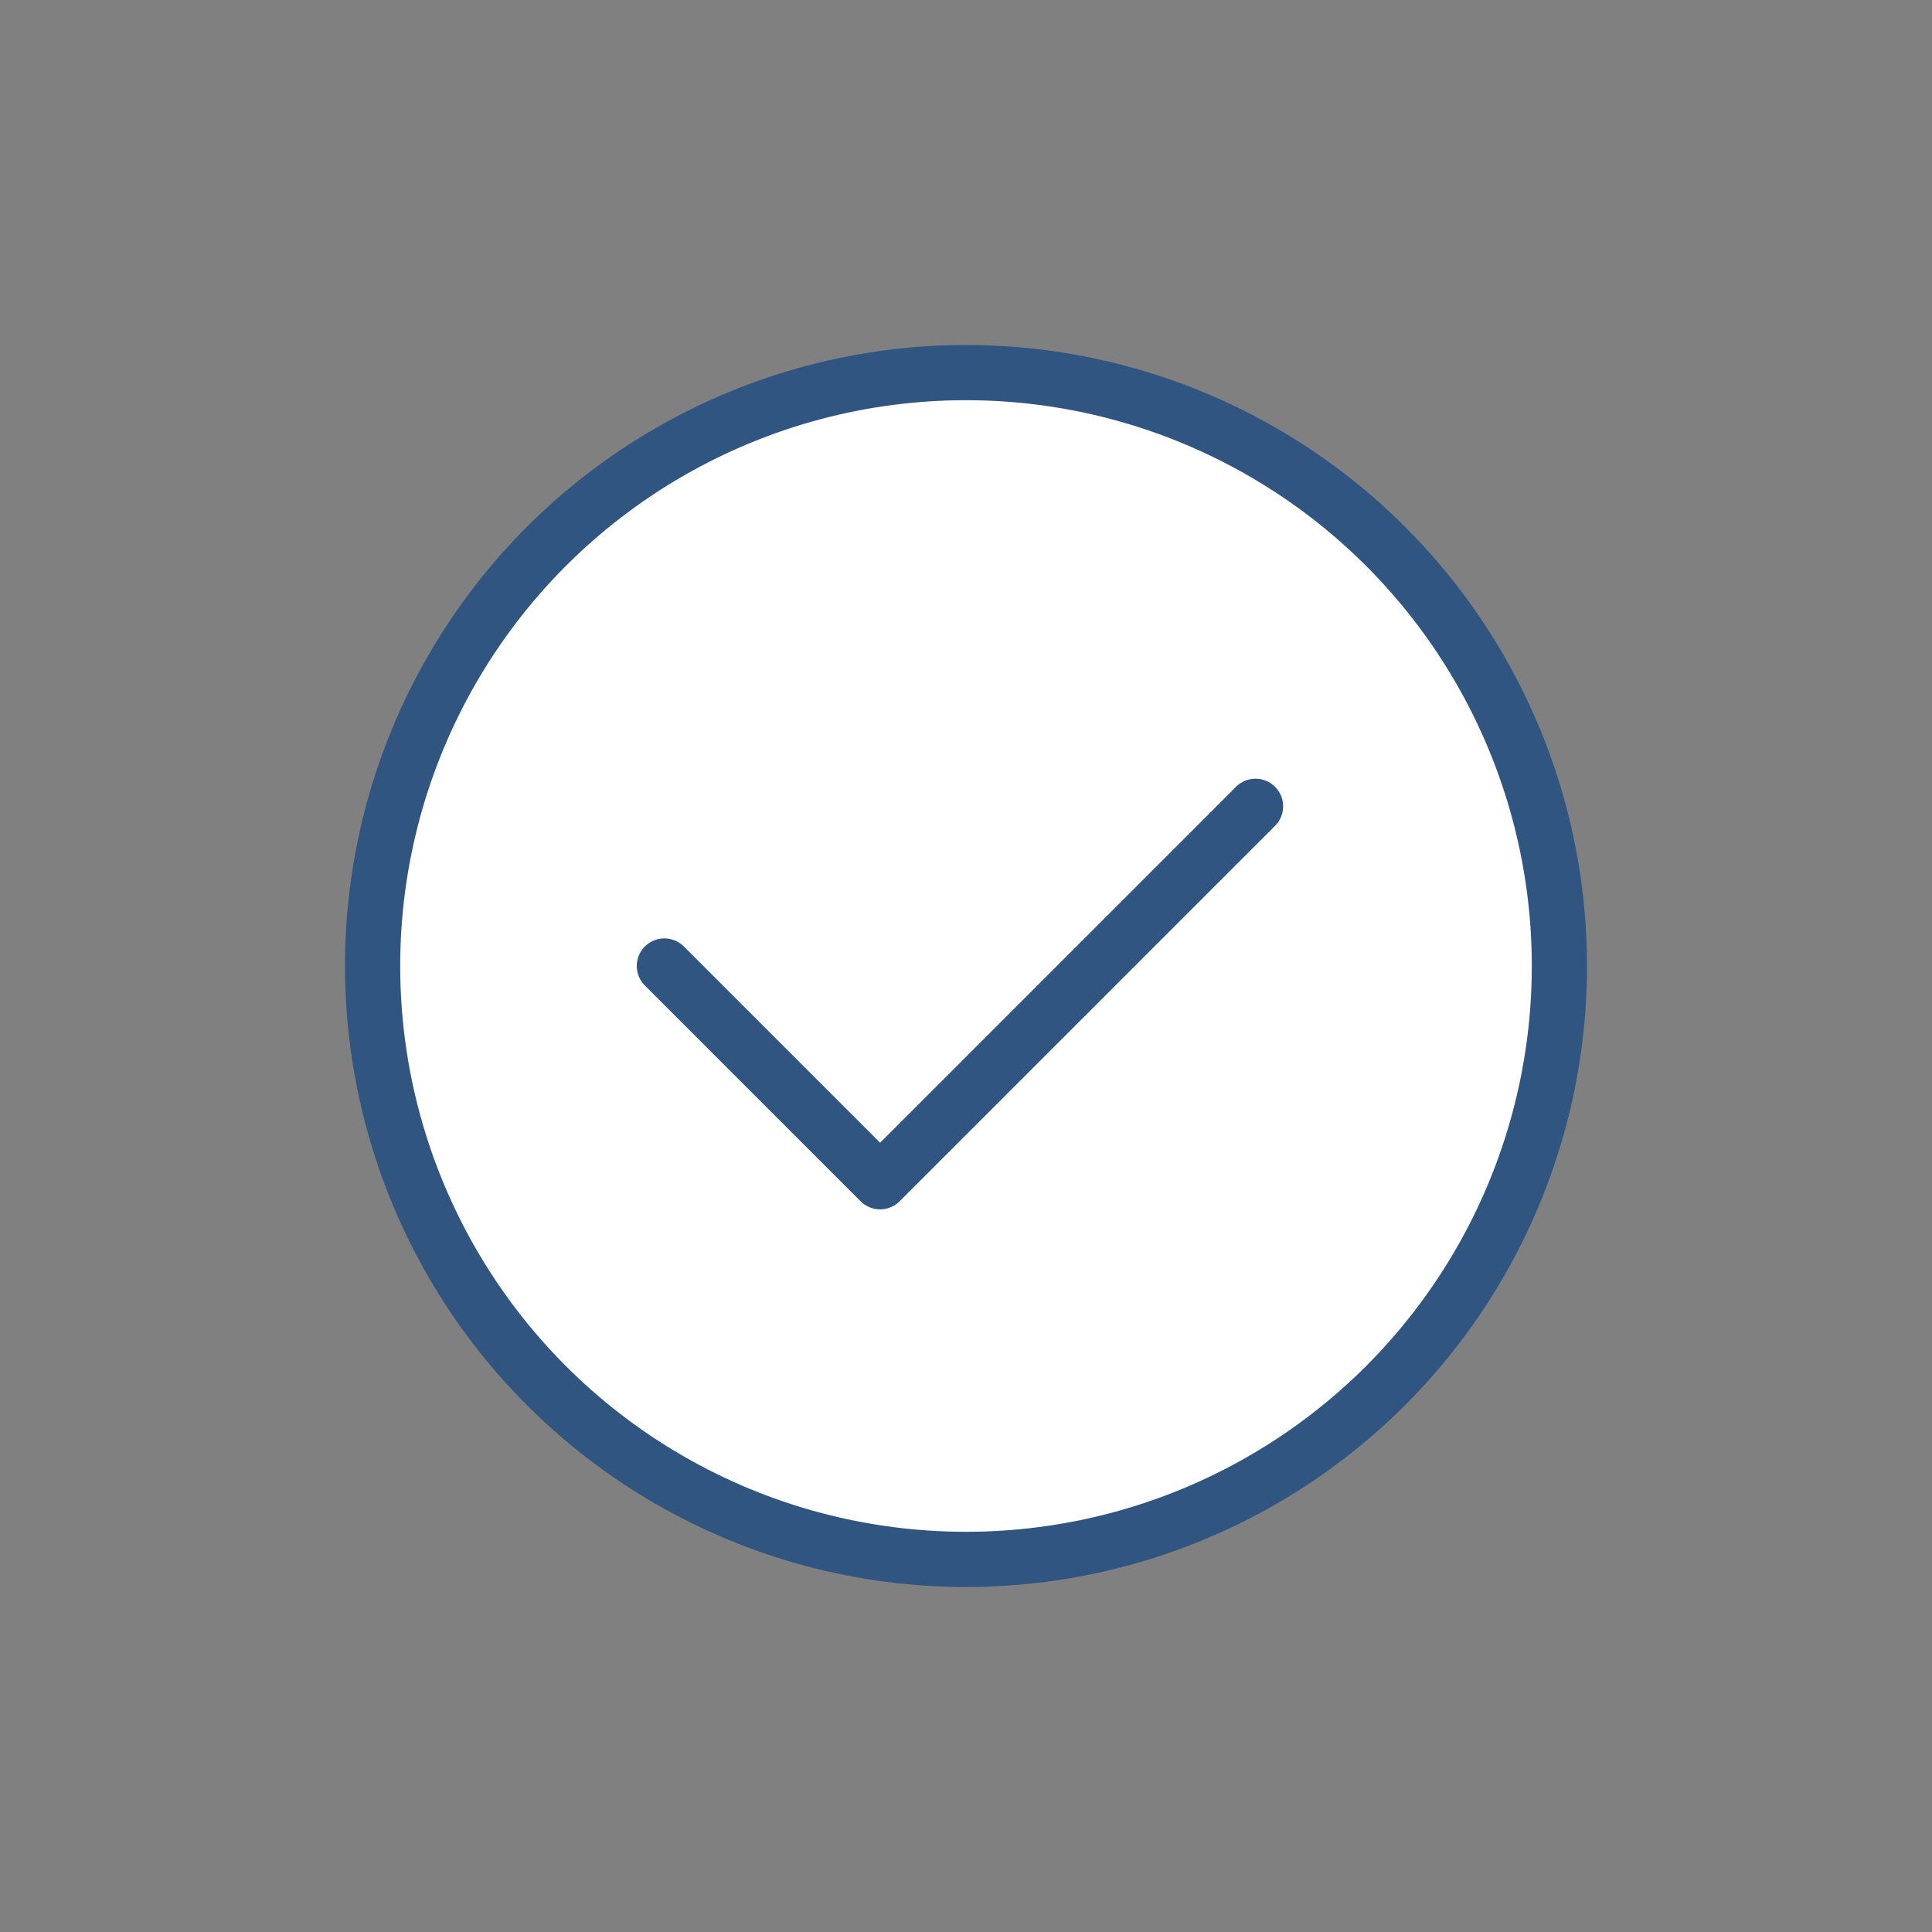 <?xml version="1.0" encoding="UTF-8"?> <svg xmlns="http://www.w3.org/2000/svg" width="140" height="140" viewBox="0 0 140 140" fill="none"><rect x="0" y="0" width="140" height="140" fill="#808080" stroke="none"/> <circle cx="70" cy="70" r="43" fill="white" stroke="#305581" stroke-width="4"></circle> <path d="M48.143 70L63.776 85.634L90.981 58.429" stroke="#305581" stroke-width="4" stroke-linecap="round" stroke-linejoin="round"></path> </svg> 